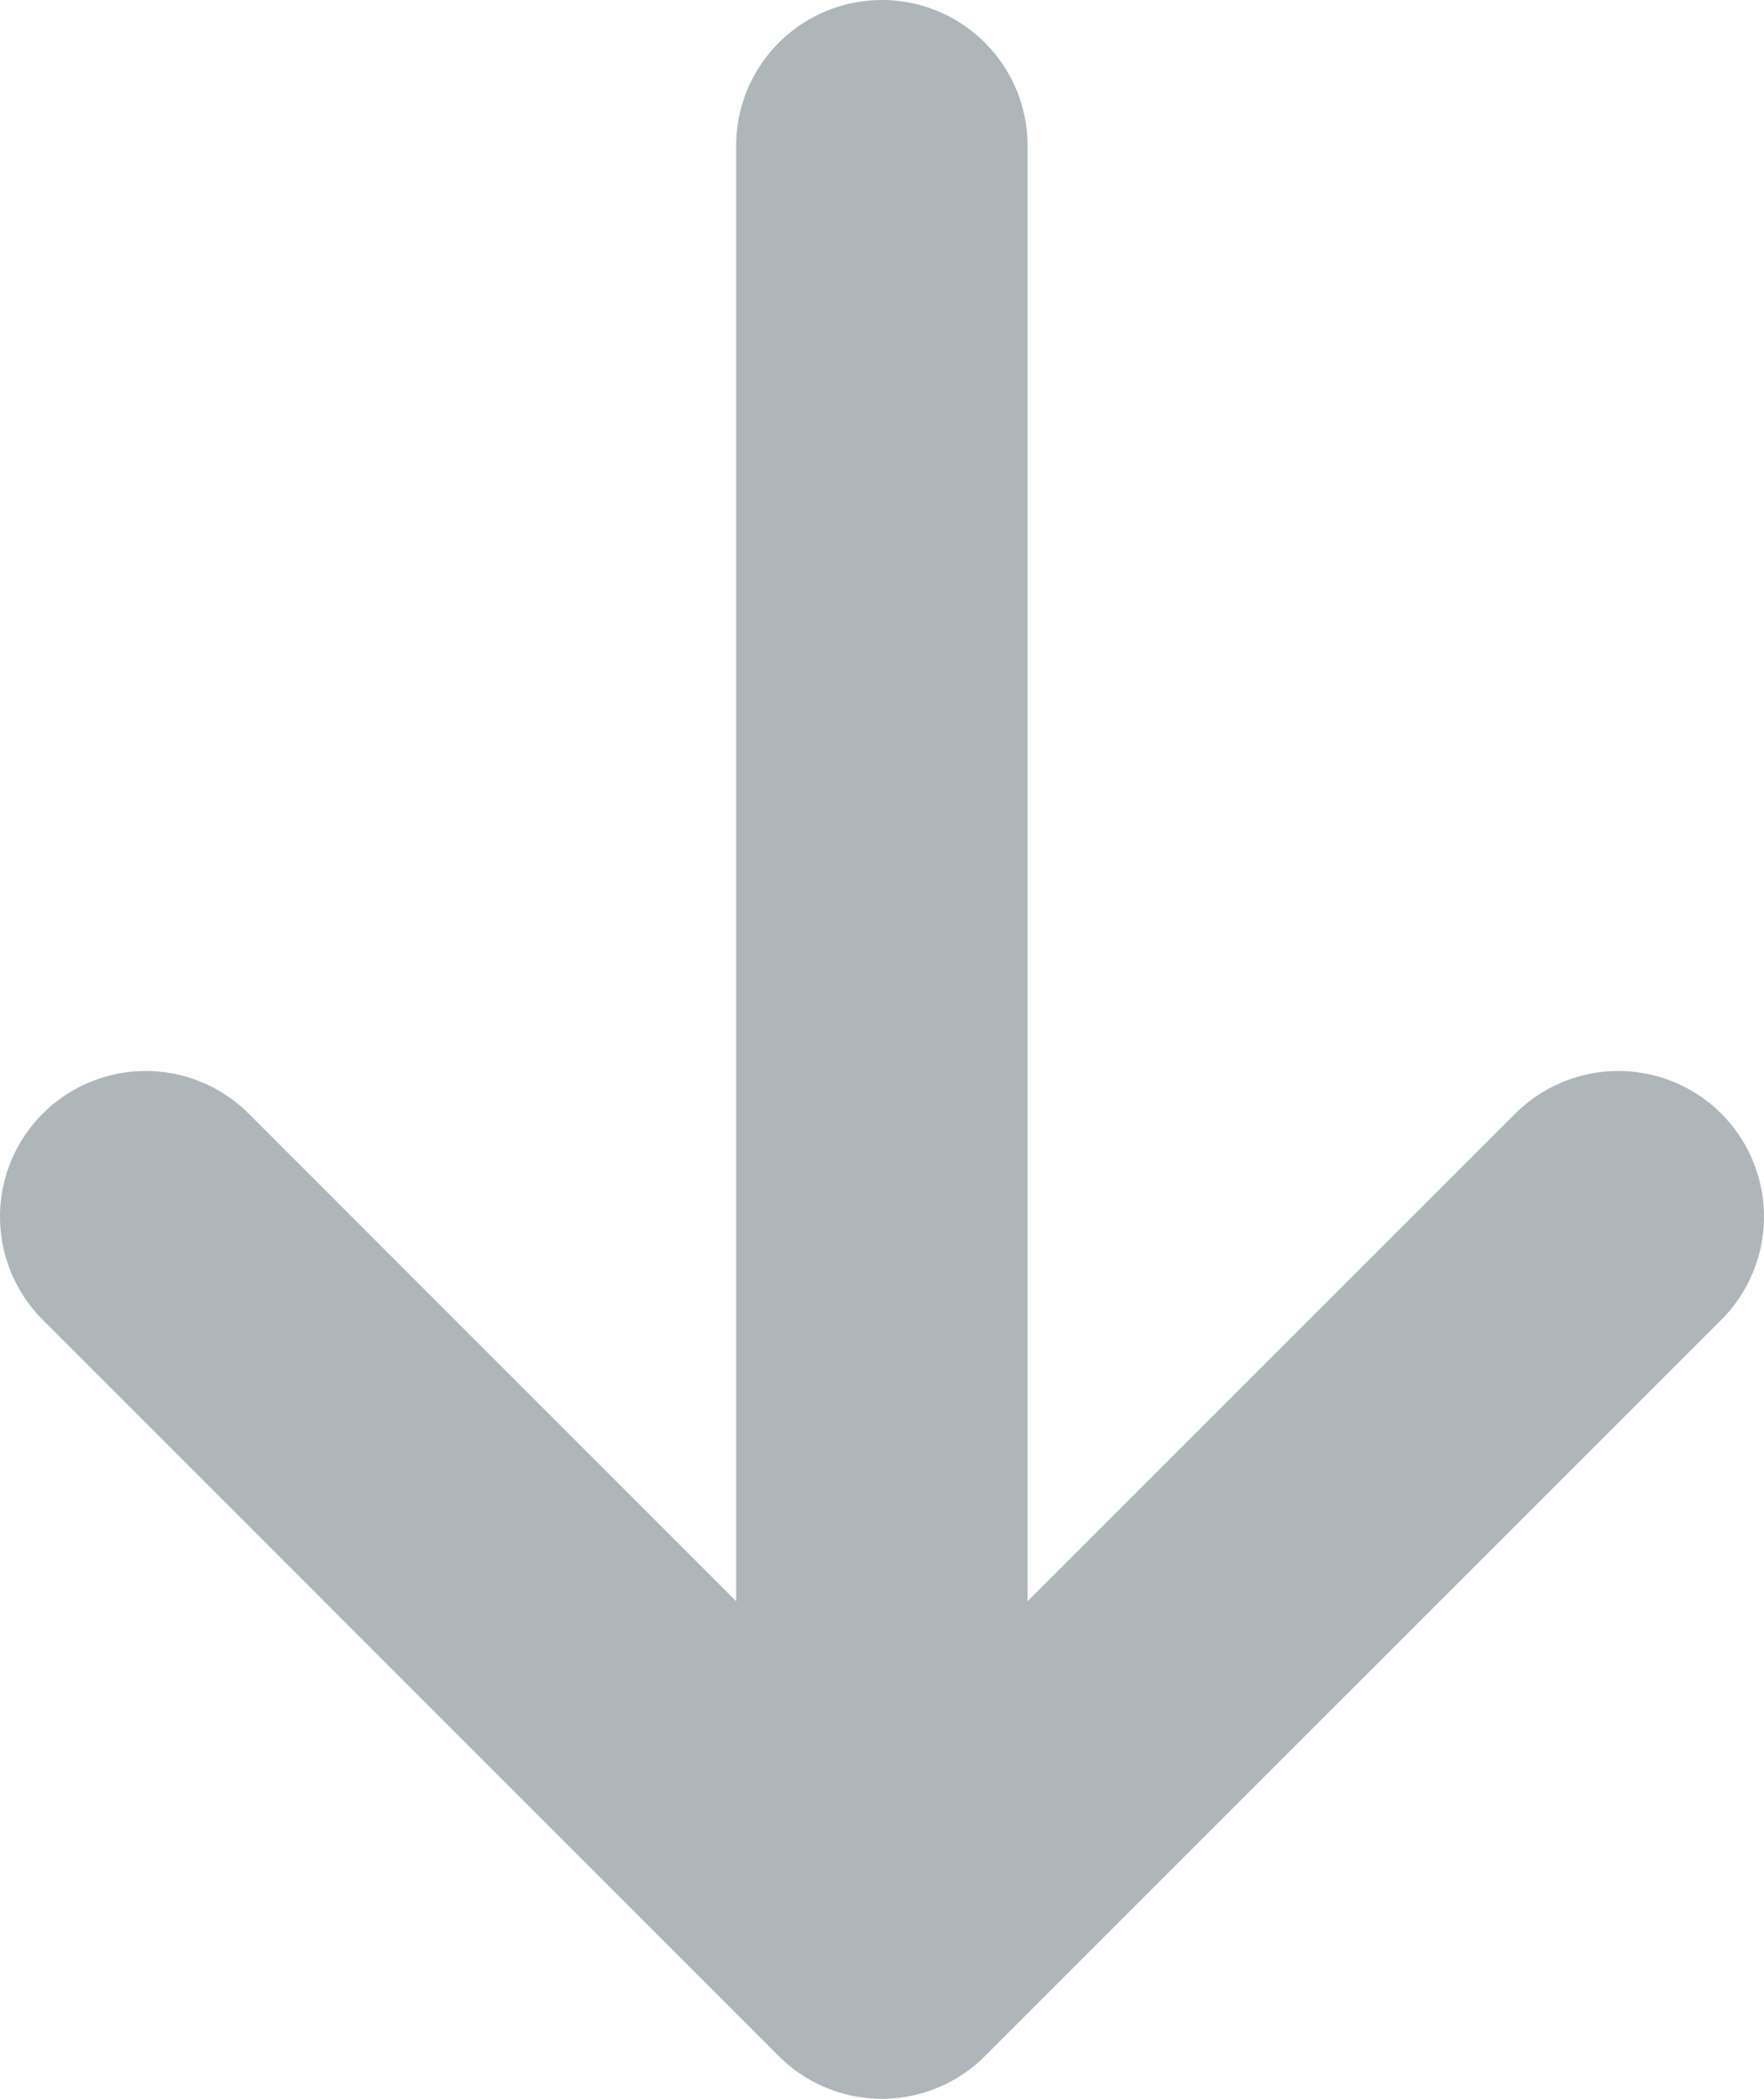 <?xml version="1.0" encoding="UTF-8"?><svg id="_レイヤー_2" xmlns="http://www.w3.org/2000/svg" viewBox="0 0 60.53 72"><defs><style>.cls-1{fill:none;stroke:#aeb6ba;stroke-linecap:round;stroke-linejoin:round;stroke-width:10px;}</style></defs><g id="_5th_エリア"><polyline class="cls-1" points="55.53 41.74 30.26 67 5 41.74"/><line class="cls-1" x1="30.26" y1="5" x2="30.26" y2="64.47"/></g></svg>